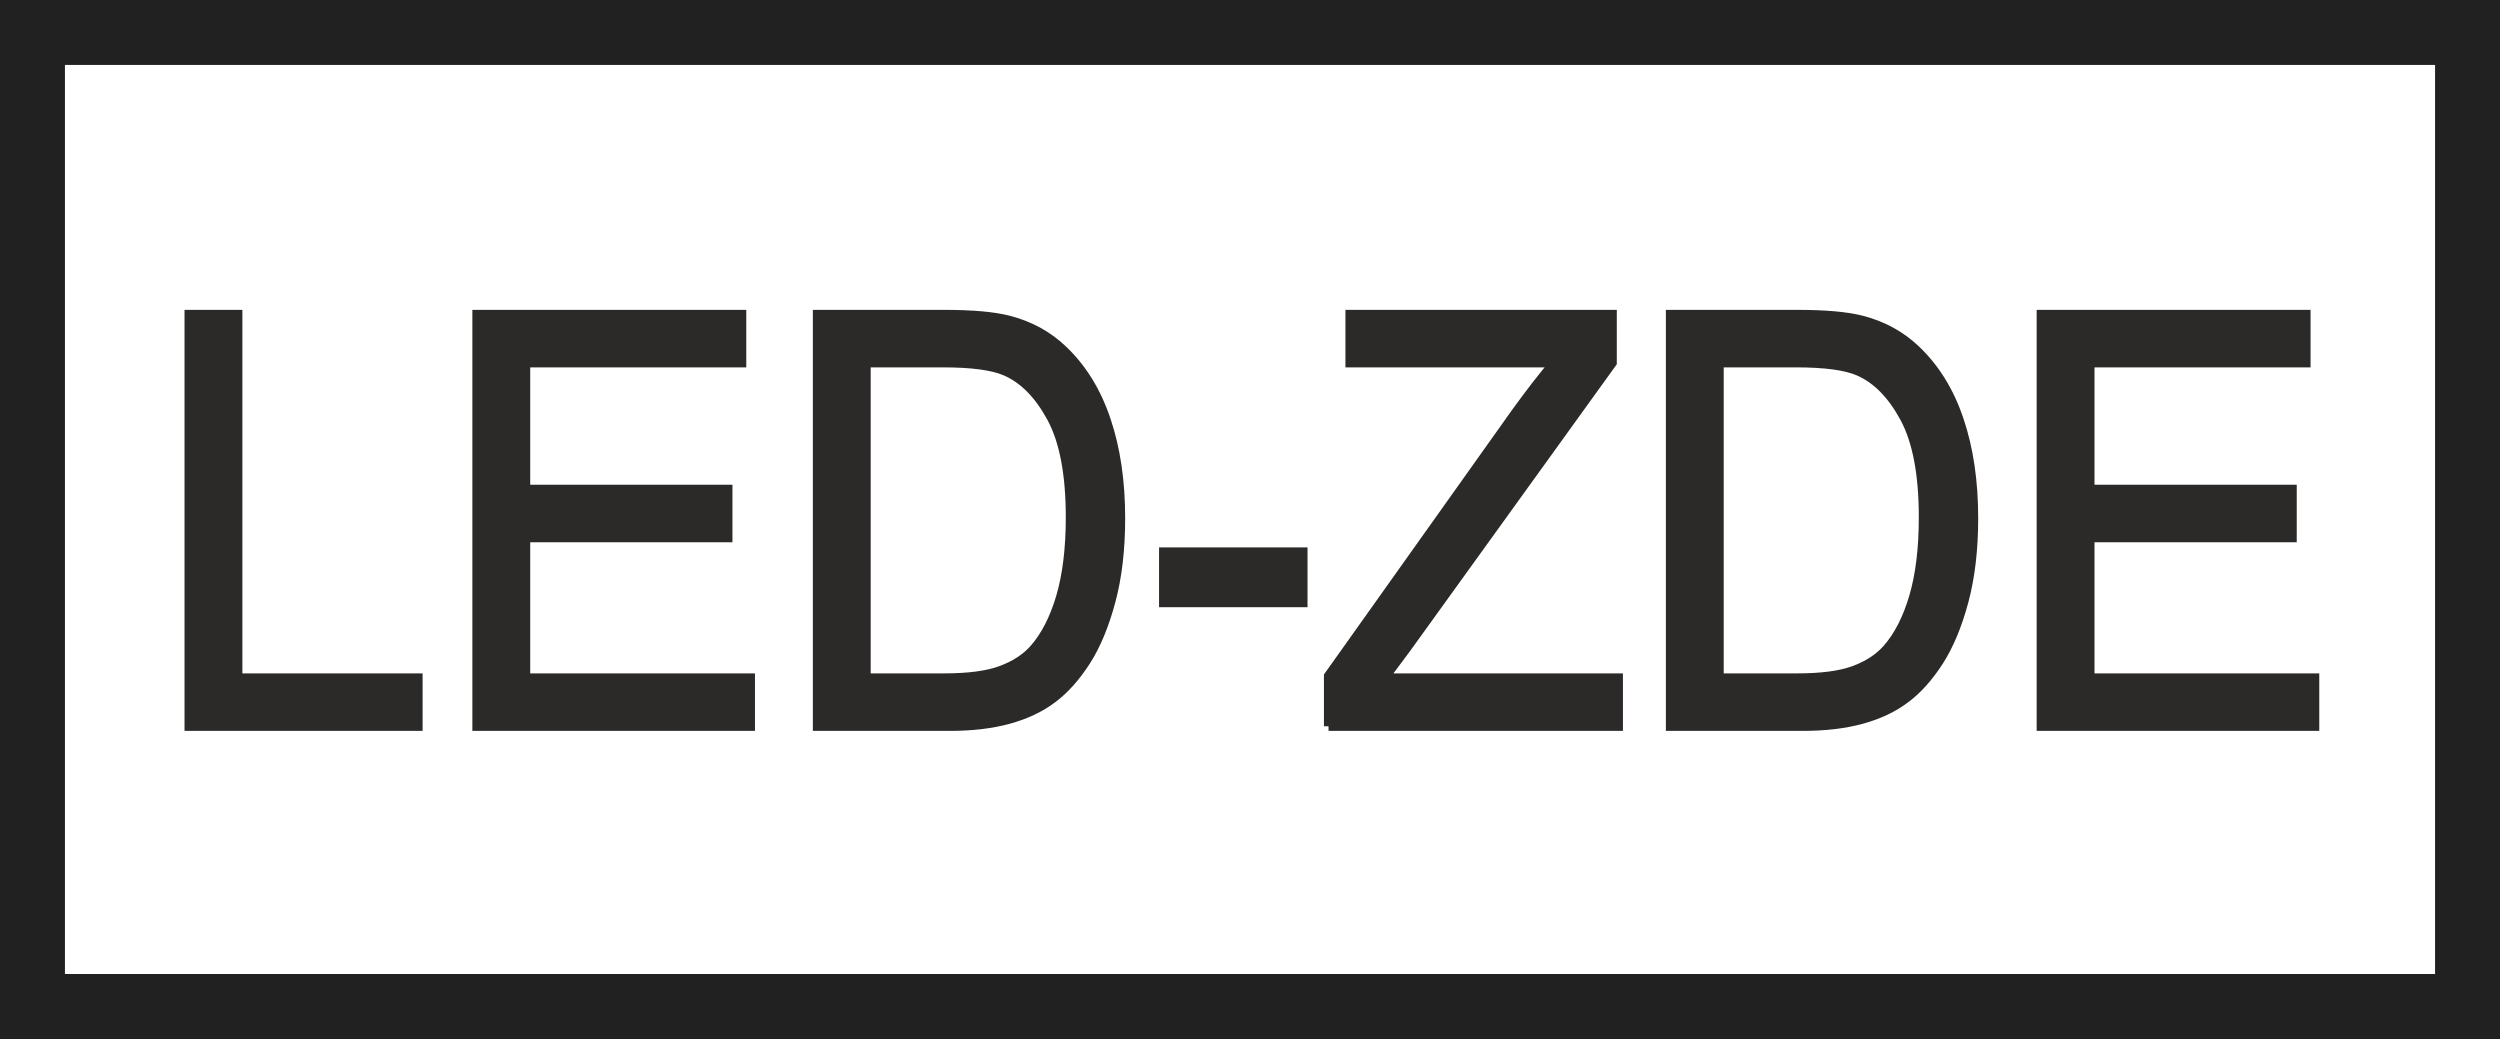 <?xml version="1.0" encoding="UTF-8"?>
<!DOCTYPE svg PUBLIC "-//W3C//DTD SVG 1.1//EN" "http://www.w3.org/Graphics/SVG/1.1/DTD/svg11.dtd">
<!-- Creator: CorelDRAW SE (OEM-Version) -->
<svg xmlns="http://www.w3.org/2000/svg" xml:space="preserve" width="27.164mm" height="11.289mm" version="1.1" style="shape-rendering:geometricPrecision; text-rendering:geometricPrecision; image-rendering:optimizeQuality; fill-rule:evenodd; clip-rule:evenodd"
viewBox="0 0 2716.4 1128.9"
 xmlns:xlink="http://www.w3.org/1999/xlink">
 <defs>
  <style type="text/css">
   <![CDATA[
    .str1 {stroke:#212121;stroke-width:141.11;stroke-miterlimit:4}
    .str0 {stroke:#2B2A29;stroke-width:10;stroke-miterlimit:22.926}
    .fil1 {fill:none;fill-rule:nonzero}
    .fil0 {fill:#2B2A29;fill-rule:nonzero}
   ]]>
  </style>
 </defs>
 <g id="Ebene_x0020_1">
  <g id="_870391456">
   <path class="fil0 str0" d="M205.5 789.16l0 -447.49 52.86 0 0 394.99 195.83 0 0 52.5 -248.69 0zm312.75 0l0 -447.49 287.63 0 0 52.5 -234.77 0 0 137.5 219.74 0 0 52.5 -219.74 0 0 152.49 244.22 0 0 52.5 -297.08 0zm369.96 0l0 -447.49 137.24 0c30.97,0 54.61,2.09 70.92,6.36 22.81,5.94 42.29,16.66 58.42,32.08 21.05,20 36.72,45.42 47.1,76.46 10.48,31.04 15.67,66.56 15.67,106.45 0,33.96 -3.52,64.06 -10.57,90.31 -7.05,26.25 -16.13,48.02 -27.16,65.21 -11.13,17.18 -23.18,30.73 -36.35,40.52 -13.07,9.89 -28.93,17.39 -47.48,22.5 -18.63,5.1 -39.96,7.6 -64.06,7.6l-143.73 0zm52.86 -52.5l84.93 0c26.24,0 46.82,-2.71 61.75,-8.23 14.93,-5.52 26.8,-13.23 35.7,-23.23 12.42,-14.06 22.16,-33.02 29.11,-56.76 6.96,-23.75 10.48,-52.5 10.48,-86.36 0,-46.87 -6.86,-82.91 -20.49,-108.12 -13.63,-25.21 -30.22,-42.08 -49.79,-50.62 -14.1,-6.15 -36.82,-9.17 -68.15,-9.17l-83.54 0 0 342.49zm323.31 -81.87l0 -55 151.33 0 0 55 -151.33 0zm179.15 134.37l0 -54.69 203.99 -286.86c14.65,-20.21 28.37,-38.02 41.44,-53.44l-222.07 0 0 -52.5 284.85 0 0 52.5 -223.75 310.41 -23.91 32.08 254.33 0 0 52.5 -314.88 0zm371.53 0l0 -447.49 137.24 0c30.97,0 54.61,2.09 70.93,6.36 22.8,5.94 42.28,16.66 58.41,32.08 21.05,20 36.72,45.42 47.1,76.46 10.48,31.04 15.67,66.56 15.67,106.45 0,33.96 -3.52,64.06 -10.56,90.31 -7.05,26.25 -16.14,48.02 -27.17,65.21 -11.13,17.18 -23.18,30.73 -36.35,40.52 -13.07,9.89 -28.93,17.39 -47.48,22.5 -18.63,5.1 -39.96,7.6 -64.06,7.6l-143.73 0zm52.86 -52.5l84.93 0c26.24,0 46.82,-2.71 61.75,-8.23 14.93,-5.52 26.8,-13.23 35.7,-23.23 12.42,-14.06 22.16,-33.02 29.11,-56.76 6.96,-23.75 10.48,-52.5 10.48,-86.36 0,-46.87 -6.86,-82.91 -20.49,-108.12 -13.63,-25.21 -30.22,-42.08 -49.79,-50.62 -14.1,-6.15 -36.82,-9.17 -68.15,-9.17l-83.54 0 0 342.49zm350.02 52.5l0 -447.49 287.63 0 0 52.5 -234.77 0 0 137.5 219.74 0 0 52.5 -219.74 0 0 152.49 244.22 0 0 52.5 -297.08 0z"/>
   <g>
    <polygon class="fil1 str1" points="0.01,0.01 2716.39,0.01 2716.39,1128.89 0.01,1128.89 "/>
   </g>
  </g>
 </g>
</svg>
